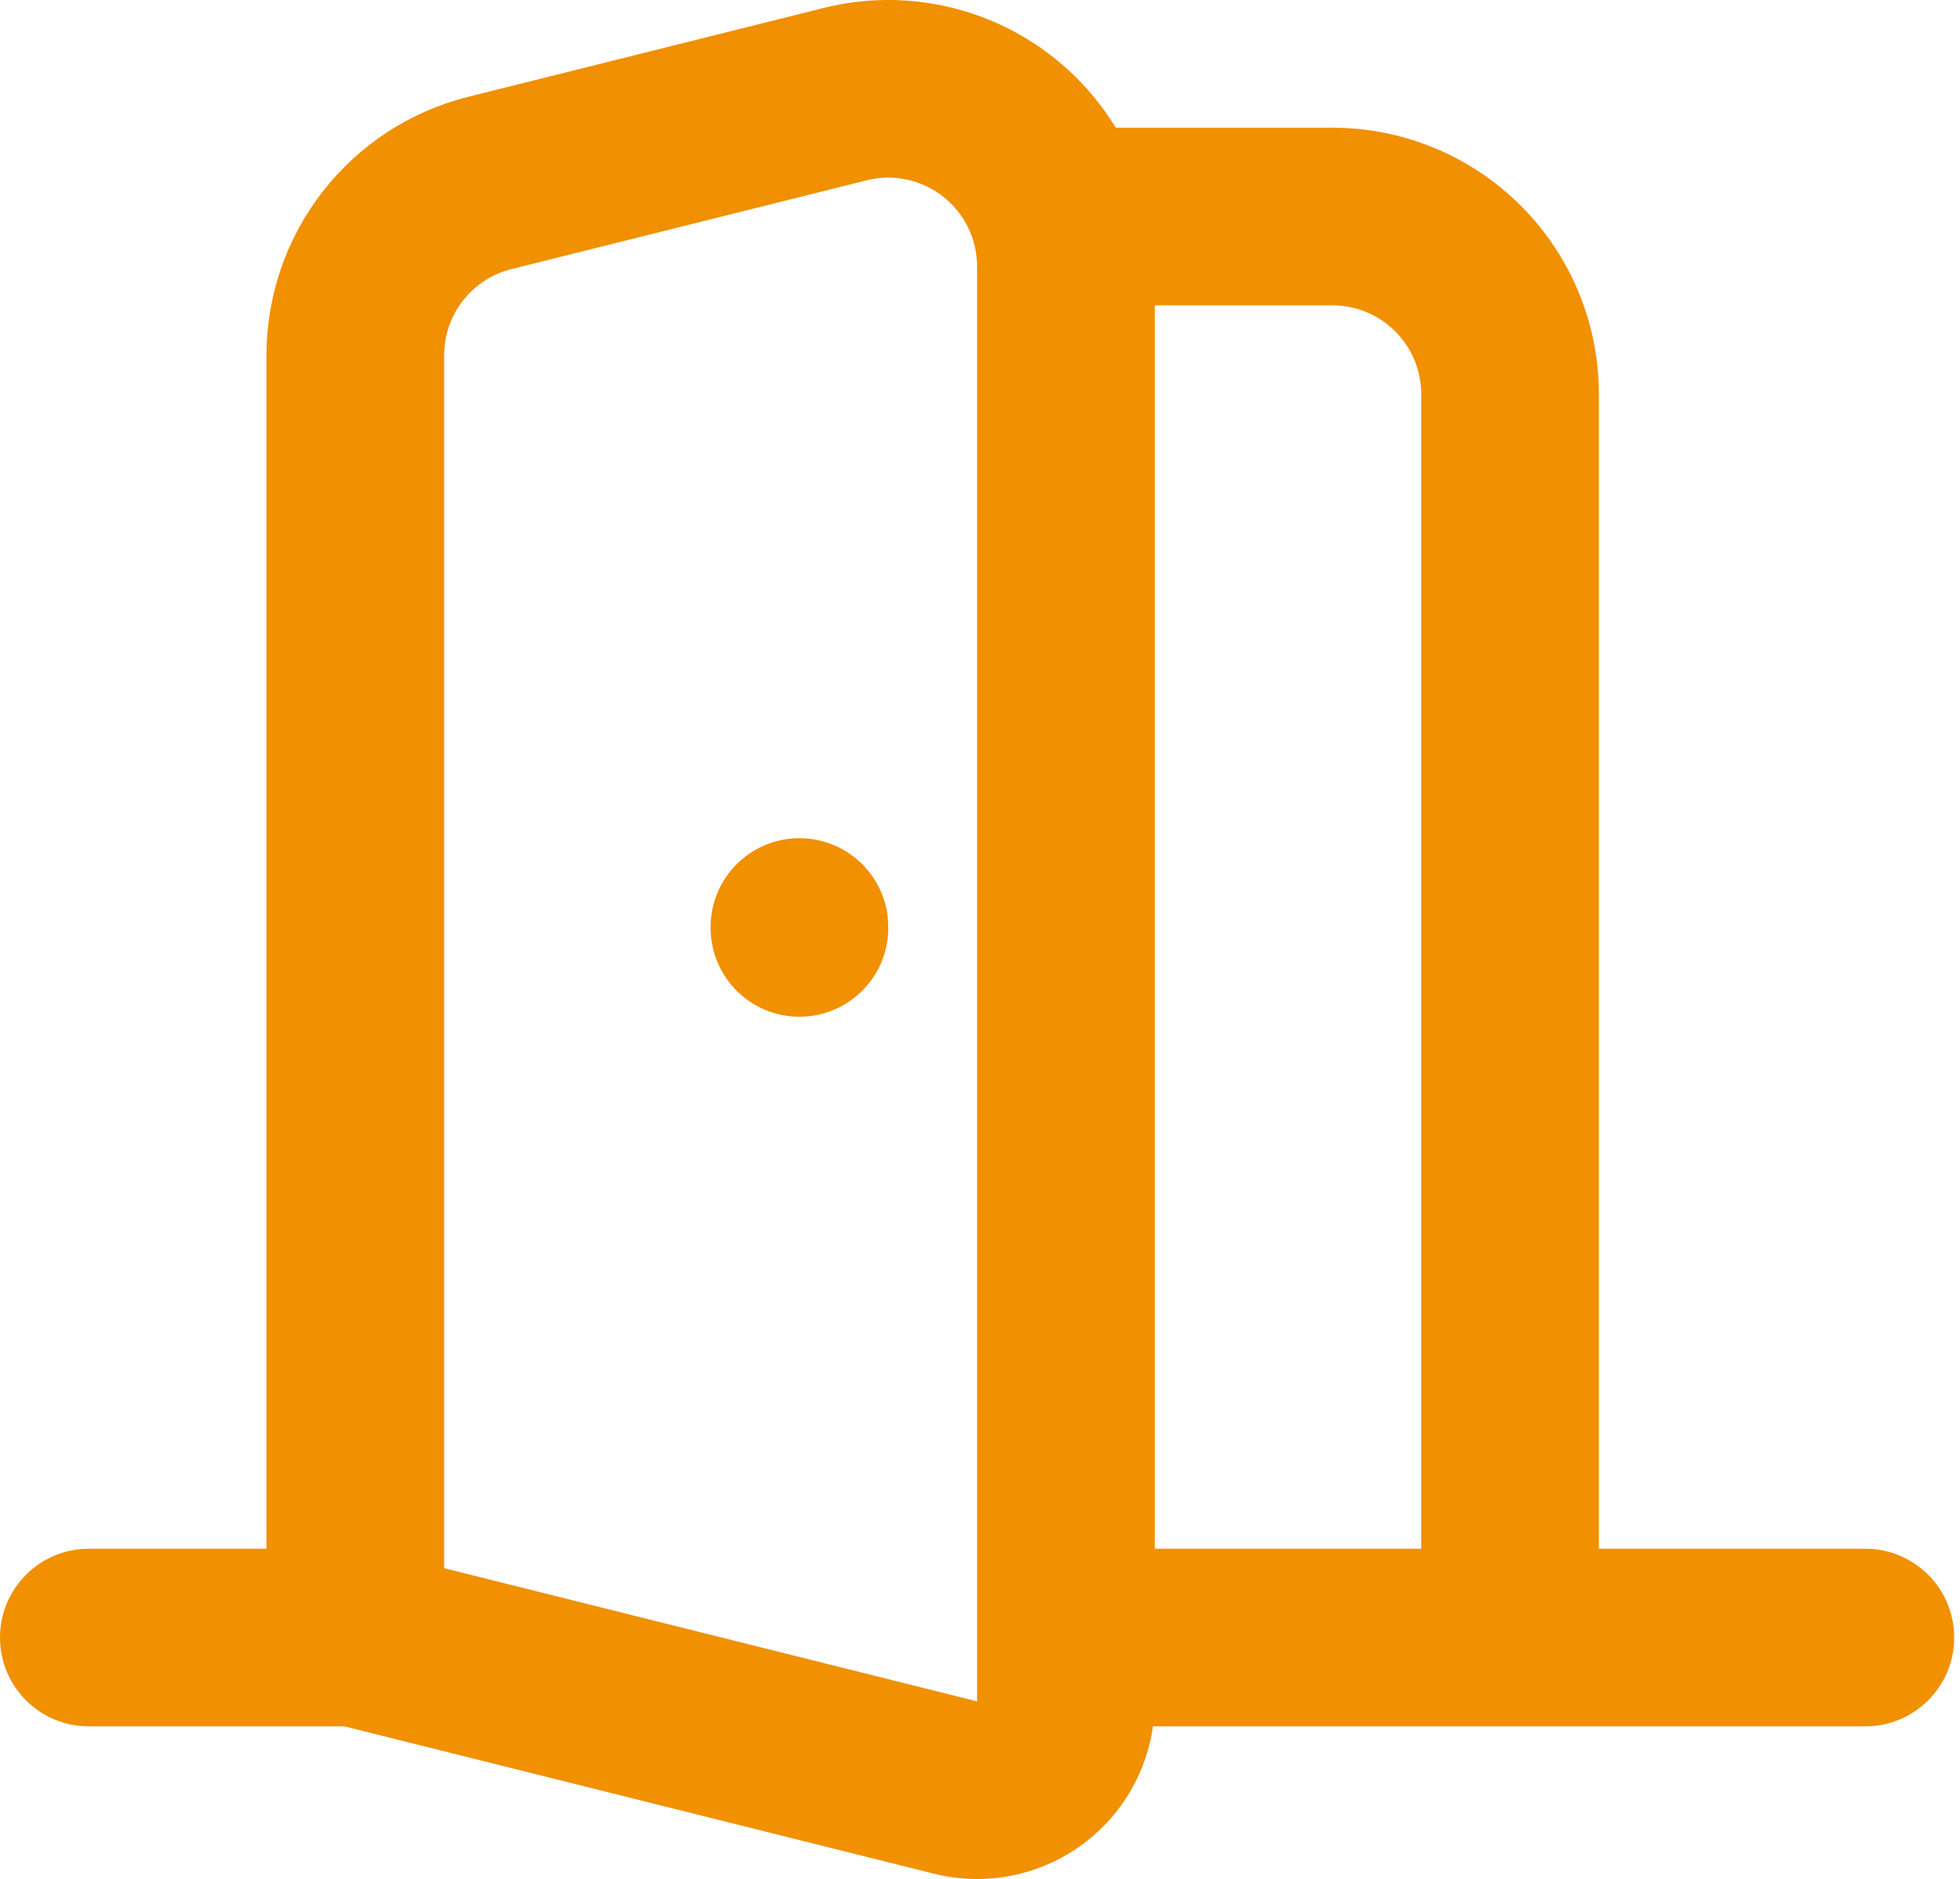 <svg width="267" height="256" viewBox="0 0 267 256" fill="none" xmlns="http://www.w3.org/2000/svg">
<path fill-rule="evenodd" clip-rule="evenodd" d="M118.069 24.562C118.069 24.562 118.07 24.562 118.069 24.562L69.668 36.662C67.051 37.316 64.726 38.827 63.065 40.954C61.405 43.08 60.503 45.7 60.502 48.398C60.502 48.398 60.502 48.397 60.502 48.398V213.655L133.104 231.8V36.305C133.103 34.461 132.68 32.636 131.876 30.99C131.069 29.338 129.897 27.892 128.448 26.761C126.998 25.631 125.311 24.845 123.512 24.464C121.714 24.083 119.853 24.116 118.069 24.562ZM157.305 41.597V211.003H193.606V53.698C193.606 50.489 192.331 47.411 190.062 45.142C187.793 42.872 184.715 41.597 181.506 41.597H157.305ZM254.108 235.203C260.791 235.203 266.208 229.786 266.208 223.103C266.208 216.42 260.791 211.003 254.108 211.003H217.807V53.698C217.807 44.07 213.982 34.837 207.174 28.029C200.367 21.221 191.133 17.397 181.506 17.397H151.994C149.721 13.671 146.79 10.377 143.335 7.682C138.988 4.289 133.924 1.932 128.53 0.789C123.135 -0.355 117.551 -0.254 112.201 1.084L63.799 13.184C63.799 13.184 63.799 13.184 63.799 13.184C55.946 15.147 48.974 19.679 43.992 26.059C39.009 32.439 36.302 40.301 36.301 48.396V211.003H12.1C5.418 211.003 0 216.42 0 223.103C0 229.786 5.418 235.203 12.1 235.203H46.912L127.242 255.28C130.809 256.169 134.537 256.236 138.133 255.472C141.728 254.709 145.103 253.136 148 250.873C150.897 248.61 153.241 245.717 154.853 242.414C155.966 240.134 156.71 237.701 157.064 235.203H254.108ZM108.903 114.2C115.586 114.2 121.004 119.617 121.004 126.3V126.421C121.004 133.104 115.586 138.521 108.903 138.521C102.221 138.521 96.803 133.104 96.803 126.421V126.3C96.803 119.617 102.221 114.2 108.903 114.2Z" fill="#F19000"/>
</svg>
